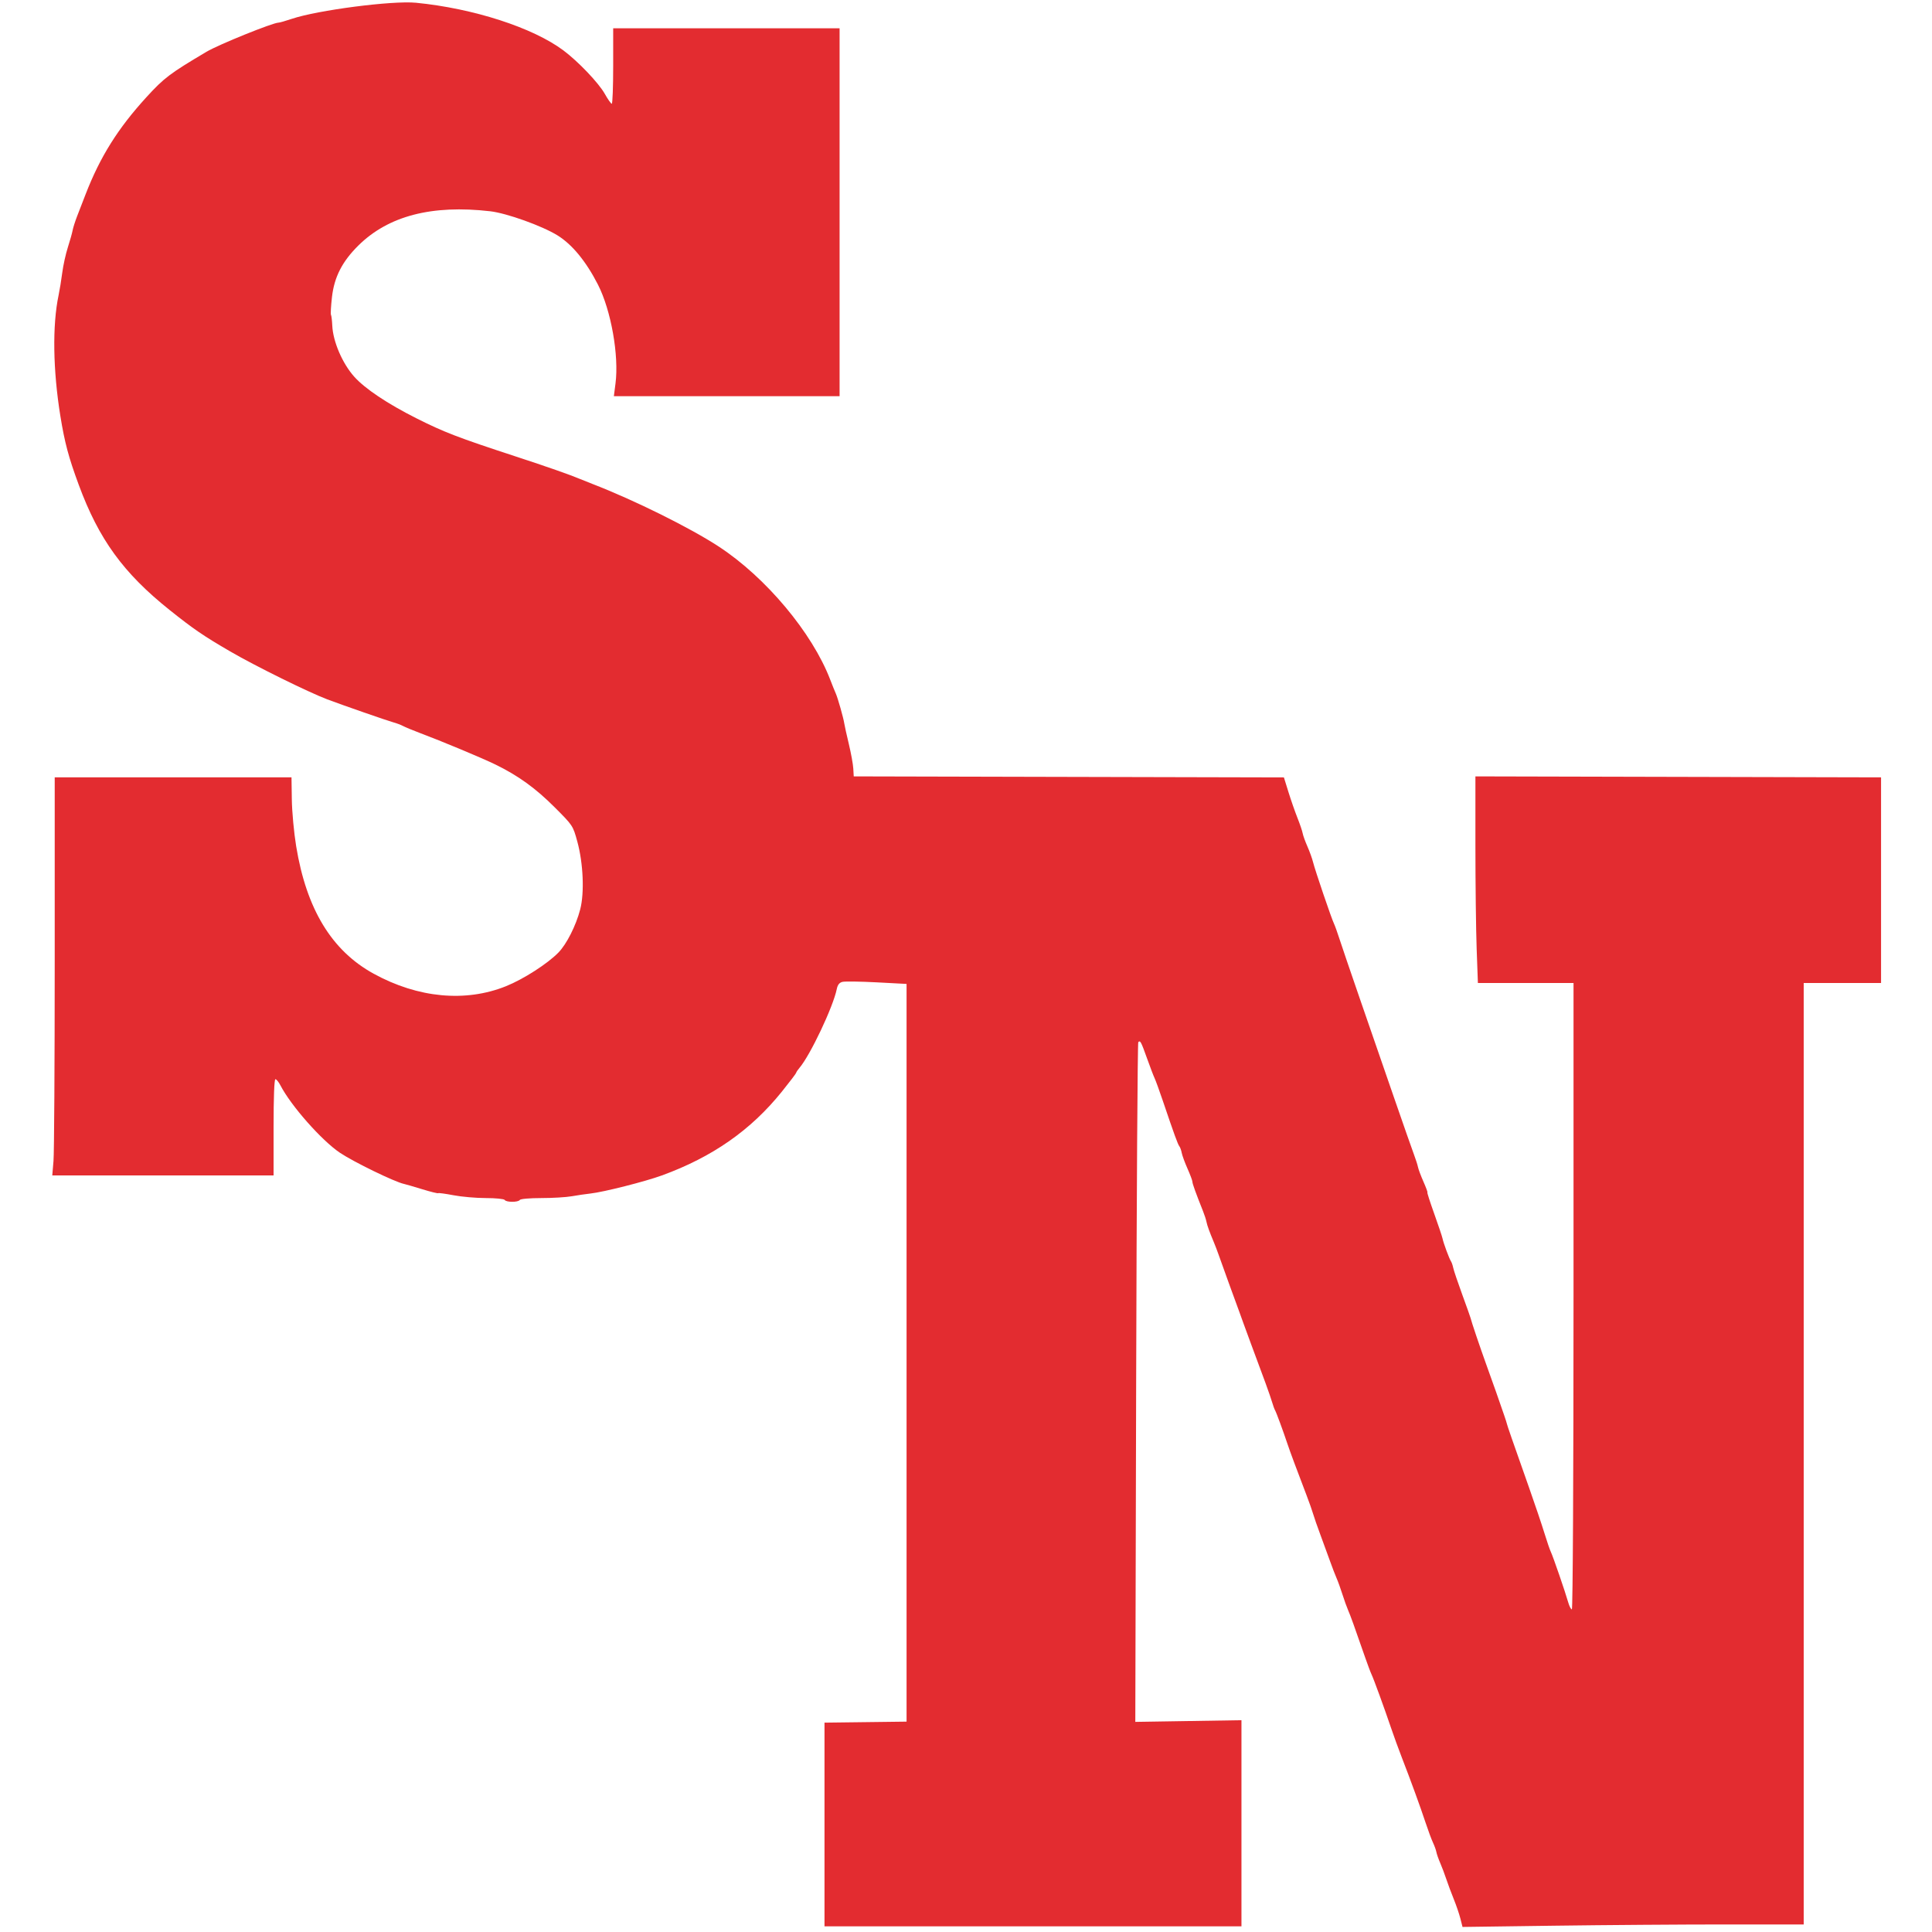 <?xml version="1.0" encoding="UTF-8" standalone="no"?>
<!-- Created with Inkscape (http://www.inkscape.org/) -->

<svg
   version="1.1"
   id="svg178"
   width="1024"
   height="1024"
   viewBox="0 0 1024 1024"
   sodipodi:docname="favicon.svg"
   inkscape:version="1.2.1 (9c6d41e410, 2022-07-14)"
   xmlns:inkscape="http://www.inkscape.org/namespaces/inkscape"
   xmlns:sodipodi="http://sodipodi.sourceforge.net/DTD/sodipodi-0.dtd"
   xmlns:xlink="http://www.w3.org/1999/xlink"
   xmlns="http://www.w3.org/2000/svg"
   xmlns:svg="http://www.w3.org/2000/svg">
  <defs
     id="defs182" />
  <sodipodi:namedview
     id="namedview180"
     pagecolor="#ffffff"
     bordercolor="#000000"
     borderopacity="0.25"
     inkscape:showpageshadow="2"
     inkscape:pageopacity="0.0"
     inkscape:pagecheckerboard="0"
     inkscape:deskcolor="#d1d1d1"
     showgrid="false"
     inkscape:zoom="0.8515625"
     inkscape:cx="512"
     inkscape:cy="512"
     inkscape:window-width="1920"
     inkscape:window-height="1027"
     inkscape:window-x="2552"
     inkscape:window-y="-8"
     inkscape:window-maximized="1"
     inkscape:current-layer="g184" />
  <g
     inkscape:groupmode="layer"
     inkscape:label="Image"
     id="g184">
    <path
       style="fill:#e32c30"
       d="M 437,967.019 V 913.039 L 458.75,912.769 480.5,912.5 V 717 521.5 l -15.834,-0.837 c -8.709,-0.461 -16.885,-0.573 -18.17,-0.251 -1.639,0.411 -2.534,1.557 -2.997,3.837 -1.921,9.46 -14.066,35.092 -19.802,41.791 -0.934,1.09 -1.698,2.235 -1.698,2.543 0,0.308 -3.424,4.817 -7.608,10.02 -16.399,20.389 -36.768,34.622 -63.525,44.387 -8.962,3.271 -30.929,8.837 -37.867,9.595 -2.475,0.27 -6.945,0.925 -9.934,1.454 C 300.078,634.567 292.792,635 286.875,635 c -6.093,0 -11.025,0.434 -11.375,1 -0.803,1.3 -7.197,1.3 -8,0 -0.341,-0.551 -4.814,-1 -9.971,-1 -5.144,0 -12.849,-0.669 -17.121,-1.486 -4.273,-0.817 -7.942,-1.313 -8.153,-1.101 -0.212,0.212 -4.033,-0.735 -8.491,-2.104 -4.458,-1.369 -8.816,-2.637 -9.684,-2.818 -4.806,-1 -26.674,-11.64 -33.889,-16.488 C 170.457,604.461 154.187,586.034 148.625,575.25 147.703,573.462 146.51,572 145.974,572 145.367,572 145,581.615 145,597.5 V 623 H 86.353 27.707 l 0.647,-7.651 C 28.709,611.141 29,563.666 29,509.849 V 412 l 62.75,0.004 62.75,0.004 0.171,11.746 c 0.094,6.46 1.128,17.596 2.298,24.746 5.463,33.388 18.861,55.418 41.116,67.61 23.494,12.87 48.694,15.233 70.158,6.578 9.232,-3.723 21.964,-11.899 27.727,-17.807 4.36,-4.47 9.305,-14.266 11.549,-22.881 2.29,-8.793 1.622,-24.449 -1.534,-35.967 -2.312,-8.437 -2.355,-8.502 -12.071,-18.218 -10.102,-10.102 -19.249,-16.698 -31.363,-22.614 -7.024,-3.43 -28.318,-12.314 -40.409,-16.858 -3.497,-1.314 -7.312,-2.9 -8.476,-3.523 -1.165,-0.623 -3.479,-1.499 -5.142,-1.945 -2.984,-0.801 -27.255,-9.242 -35.024,-12.18 C 163.439,366.89 135.191,352.942 122,345.266 107.771,336.986 102.619,333.464 90,323.393 65.411,303.769 52.419,285.892 41.749,257 36.361,242.408 34.286,234.644 31.995,220.5 c -3.934,-24.29 -4.287,-48.137 -0.948,-64 0.579,-2.75 1.459,-8.15 1.955,-12 0.496,-3.85 1.828,-9.884 2.96,-13.41 1.131,-3.525 2.266,-7.563 2.522,-8.972 0.256,-1.409 1.342,-4.825 2.413,-7.59 C 41.969,111.762 43.977,106.575 45.361,103 53.061,83.101 62.547,67.969 77.705,51.404 87,41.246 90.081,38.921 109.5,27.411 115.886,23.625 144.64,12 147.616,12 c 0.59,0 3.731,-0.897 6.979,-1.993 C 168.314,5.377 207.986,0.232 220.5,1.46 c 30.41,2.984 61.969,13.188 78.107,25.255 7.884,5.895 18.707,17.253 21.949,23.034 1.619,2.887 3.281,5.249 3.694,5.25 C 324.663,55 325,46 325,35 V 15 h 60 60 v 97.5 97.5 h -59.821 -59.821 l 0.871,-6.75 c 1.909,-14.794 -2.34,-38.748 -9.288,-52.367 -6.292,-12.334 -13.667,-21.313 -21.464,-26.134 -8.156,-5.043 -26.948,-11.776 -35.666,-12.778 -30.917,-3.555 -53.974,2.44 -69.884,18.168 -8.557,8.46 -12.77,16.698 -13.979,27.335 -0.541,4.762 -0.776,8.995 -0.521,9.407 0.254,0.412 0.563,2.969 0.686,5.684 0.385,8.496 5.368,20.087 11.652,27.108 5.671,6.335 17.48,14.239 32.862,21.995 14.579,7.351 22.165,10.271 52.373,20.158 17.061,5.584 29.547,9.955 34.5,12.078 1.1,0.471 4.025,1.639 6.5,2.593 22.069,8.514 51.741,23.224 67,33.214 24.95,16.335 49.503,45.664 59.034,70.52 1.111,2.899 2.431,6.17 2.931,7.27 1.076,2.362 4.128,13.134 4.534,16 0.156,1.1 1.24,5.988 2.409,10.862 1.169,4.874 2.23,10.724 2.358,13 L 452.5,411.5 l 114,0.272 114,0.272 2.398,7.728 c 1.319,4.251 3.466,10.417 4.771,13.703 1.305,3.286 2.553,6.965 2.772,8.176 0.22,1.211 1.357,4.365 2.527,7.011 1.17,2.645 2.516,6.391 2.991,8.324 1.034,4.21 9.695,29.674 11.059,32.515 0.528,1.1 1.824,4.7 2.88,8 1.056,3.3 5.964,17.7 10.907,32 4.943,14.3 13.032,37.7 17.975,52 4.943,14.3 9.751,28.025 10.683,30.5 0.932,2.475 1.882,5.451 2.111,6.614 0.229,1.163 1.537,4.65 2.908,7.75 1.371,3.1 2.3,5.636 2.065,5.636 -0.235,0 1.386,5.062 3.603,11.25 2.217,6.188 4.2,12.098 4.408,13.134 0.494,2.461 3.59,10.834 4.48,12.116 0.381,0.55 0.926,2.125 1.21,3.5 0.284,1.375 2.408,7.675 4.72,14 2.312,6.325 4.311,11.95 4.443,12.5 0.548,2.288 4.749,14.728 8.442,25 2.175,6.05 4.428,12.35 5.005,14 4.377,12.502 5.611,16.127 5.784,17 0.211,1.063 2.704,8.246 11.803,34 3.109,8.8 6.754,19.6 8.1,24 1.346,4.4 2.887,8.9 3.425,10 1.128,2.308 7.63,21.196 9.208,26.75 0.586,2.062 1.461,3.75 1.944,3.75 C 833.623,853 834,781.675 834,687 V 521 h -25.342 -25.342 l -0.658,-18.16 c -0.362,-9.988 -0.658,-34.626 -0.658,-54.75 L 782,411.5 889.5,411.759 997,412.018 V 466.509 521 H 976.5 956 V 770.5 1020 h -41.75 c -22.962,6e-4 -63.651,0.299 -90.418,0.662 l -48.668,0.661 -1.117,-4.412 c -0.614,-2.427 -2.211,-7.112 -3.548,-10.412 -1.337,-3.3 -3.117,-8.072 -3.956,-10.605 -0.839,-2.533 -2.283,-6.358 -3.211,-8.5 -0.927,-2.142 -1.837,-4.74 -2.023,-5.771 -0.185,-1.032 -0.996,-3.282 -1.801,-5 -0.805,-1.718 -2.579,-6.499 -3.941,-10.624 -2.762,-8.362 -7.877,-22.392 -12.579,-34.5 -1.708,-4.4 -4.249,-11.375 -5.645,-15.5 -3.579,-10.572 -9.25,-26.129 -10.389,-28.5 -0.529,-1.1 -2.055,-5.15 -3.392,-9 -5.846,-16.83 -7.776,-22.185 -9.009,-25 -0.723,-1.65 -2.097,-5.475 -3.054,-8.5 -0.957,-3.025 -2.337,-6.85 -3.067,-8.5 -0.73,-1.65 -2.29,-5.7 -3.465,-9 -1.176,-3.3 -3.478,-9.6 -5.116,-14 -1.638,-4.4 -3.362,-9.35 -3.83,-11 -0.469,-1.65 -2.056,-6.15 -3.528,-10 -5.374,-14.056 -8.733,-23.089 -10.04,-27 -2.417,-7.232 -6.008,-16.981 -6.629,-18 -0.335,-0.55 -1.073,-2.575 -1.64,-4.5 -0.982,-3.338 -4.484,-13.009 -11.045,-30.5 -1.65,-4.4 -3.549,-9.575 -4.219,-11.5 -0.67,-1.925 -1.563,-4.4 -1.983,-5.5 -1.186,-3.102 -9.694,-26.58 -11.052,-30.5 -0.667,-1.925 -1.785,-4.857 -2.484,-6.515 -2.344,-5.56 -3.575,-8.97 -3.966,-10.985 -0.213,-1.1 -1.017,-3.575 -1.785,-5.5 C 633.84,632.453 632,627.358 632,626.355 c 0,-0.608 -1.172,-3.75 -2.605,-6.981 -1.433,-3.231 -2.81,-6.985 -3.059,-8.343 -0.25,-1.358 -0.818,-2.933 -1.262,-3.5 -0.82,-1.046 -2.627,-6.017 -8.735,-24.031 -1.865,-5.5 -3.828,-10.9 -4.363,-12 -0.534,-1.1 -2.326,-5.791 -3.981,-10.424 -3.229,-9.038 -3.626,-9.779 -4.678,-8.726 -0.376,0.376 -0.885,81.593 -1.132,180.483 l -0.449,179.8 28.132,-0.446 L 658,911.741 V 966.37 1021 H 547.5 437 Z"
       id="path188" />
  </g>
</svg>
